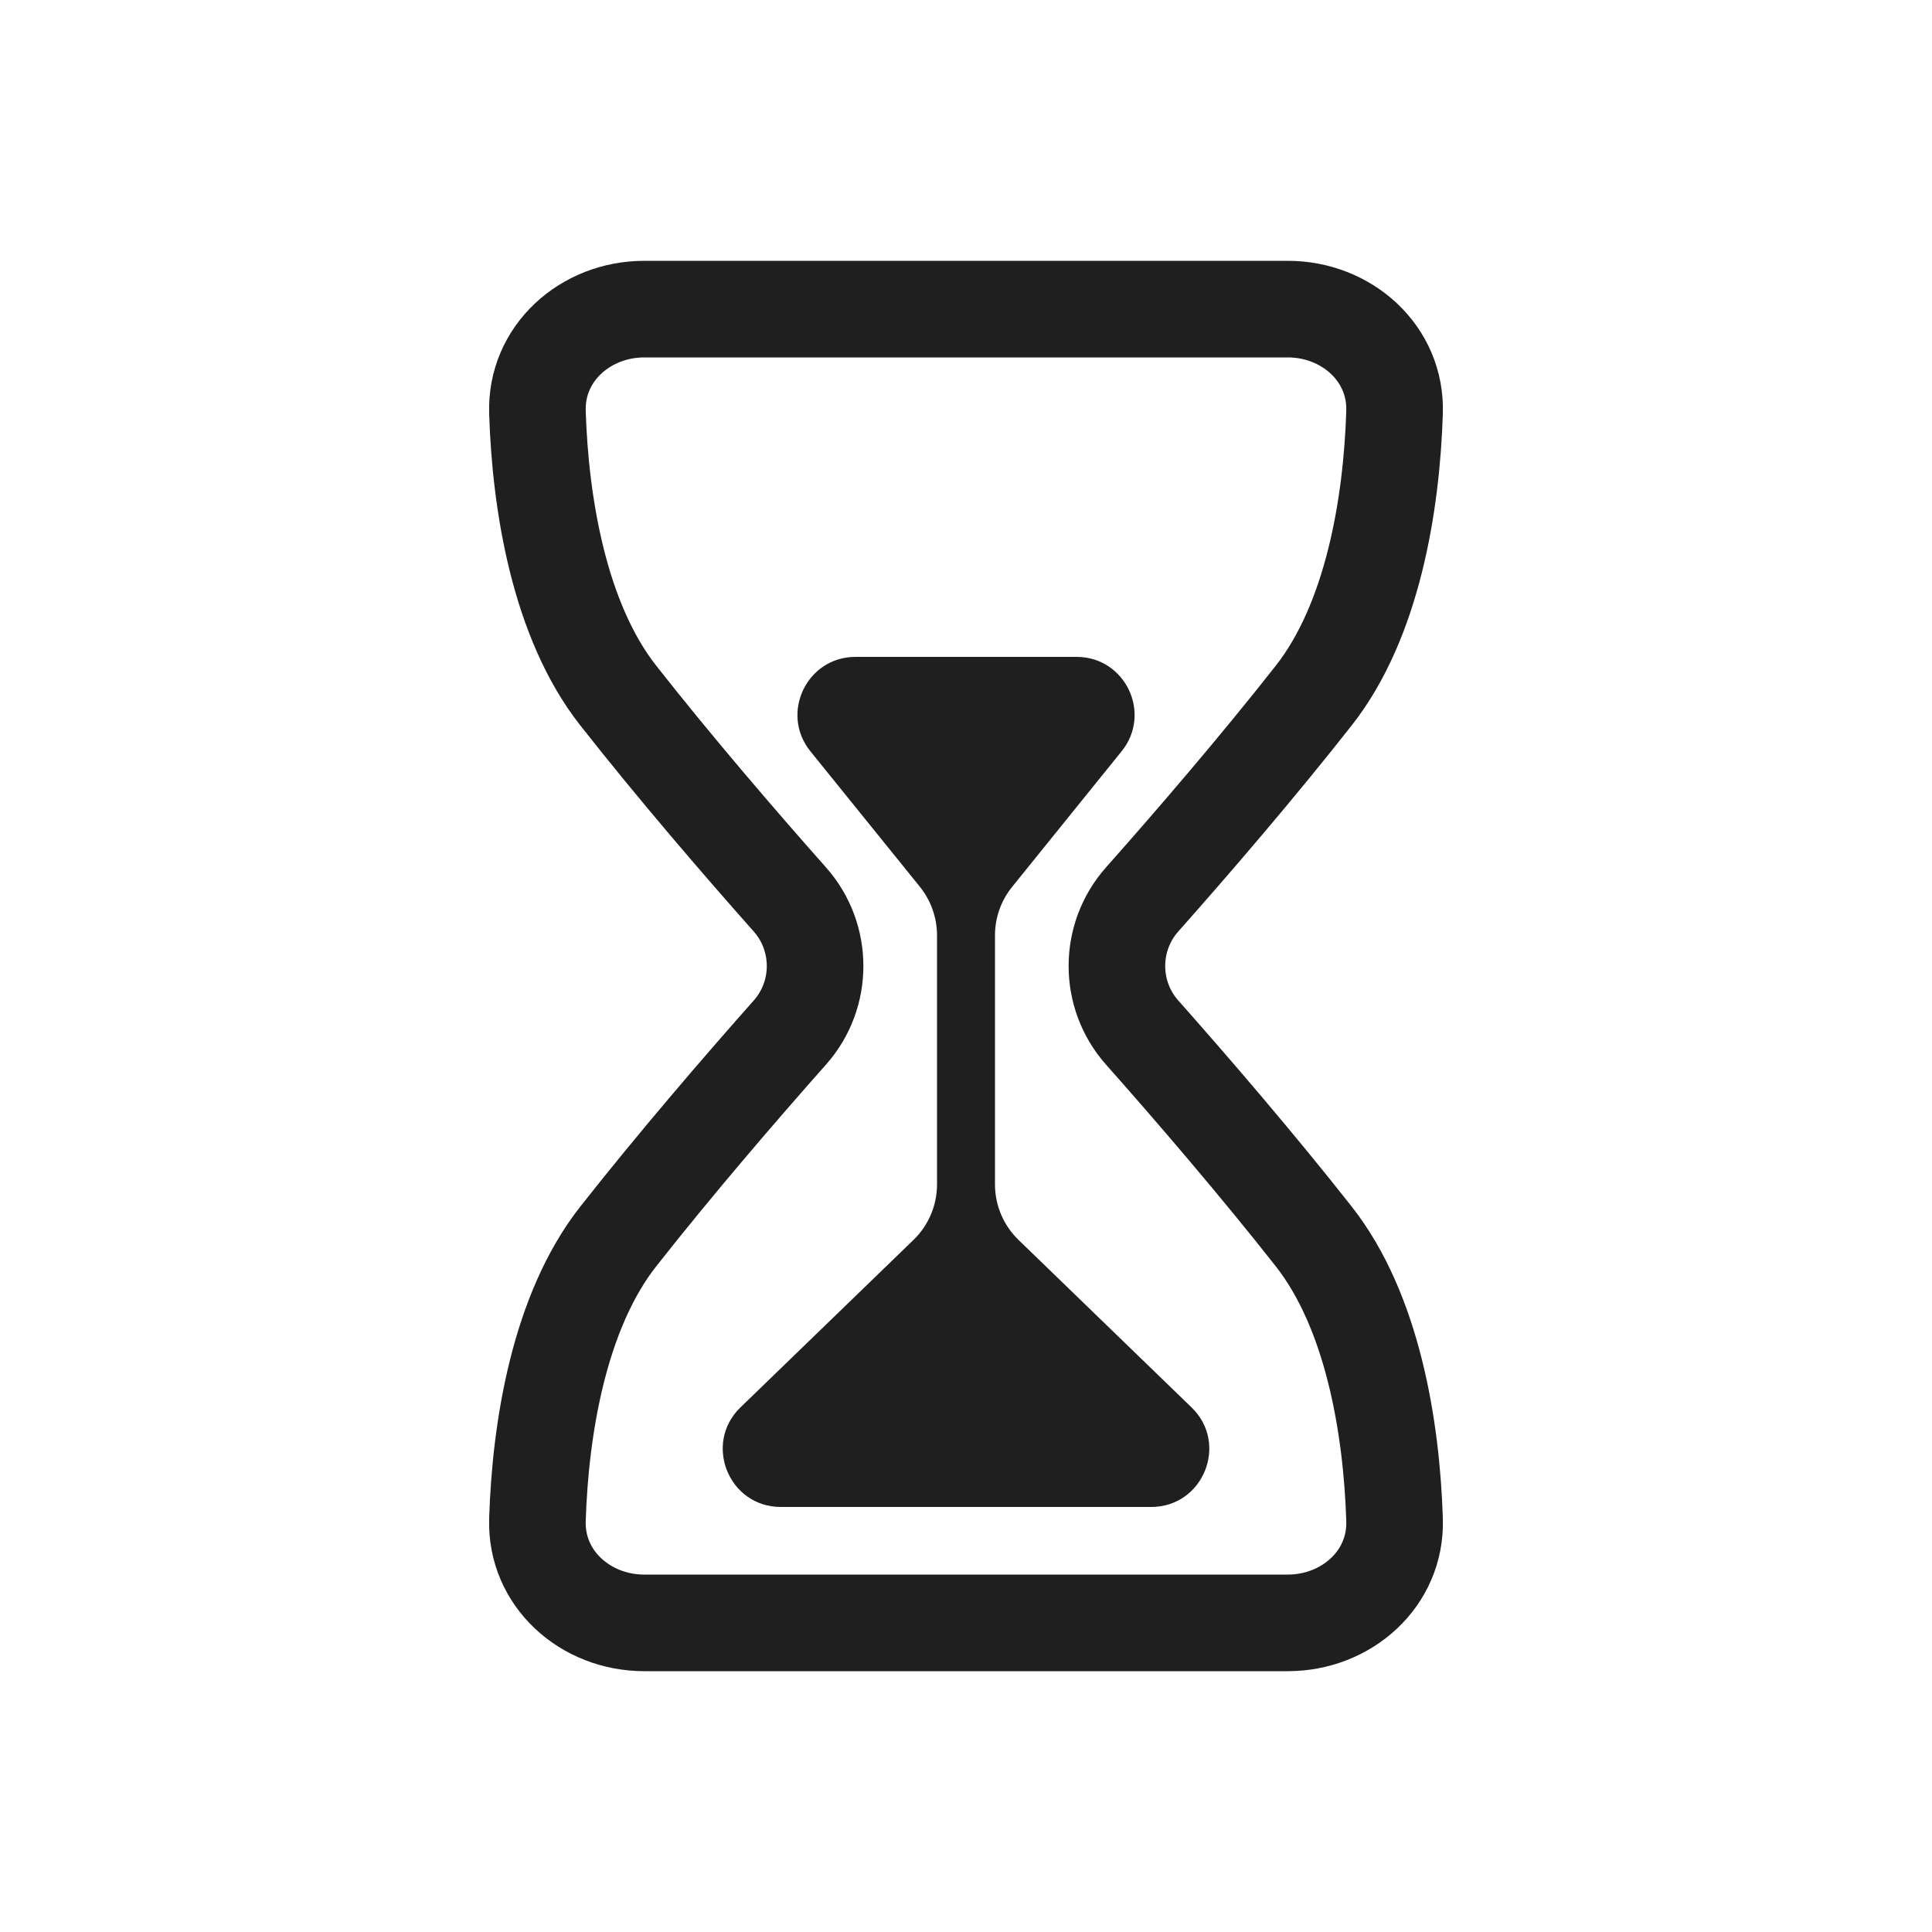 <svg width="22" height="22" viewBox="0 0 22 22" fill="none" xmlns="http://www.w3.org/2000/svg">
<path d="M7.336 3.52H14.664C15.334 3.52 15.902 4.024 15.88 4.695C15.847 5.745 15.63 7.068 14.96 7.92C14.316 8.74 13.572 9.604 13.005 10.243C12.623 10.674 12.623 11.326 13.005 11.757C13.572 12.396 14.316 13.261 14.96 14.08C15.63 14.932 15.847 16.255 15.88 17.305C15.902 17.976 15.334 18.48 14.664 18.48H7.336C6.666 18.48 6.098 17.976 6.12 17.305C6.153 16.255 6.37 14.932 7.04 14.08C7.684 13.261 8.428 12.396 8.995 11.757C9.377 11.326 9.377 10.674 8.995 10.243C8.428 9.604 7.684 8.74 7.04 7.92C6.37 7.068 6.153 5.745 6.12 4.695C6.098 4.024 6.666 3.52 7.336 3.52Z" stroke="#1F1F1F" stroke-width="1.1" stroke-linecap="round"/>
<path d="M9.742 7.48C9.187 7.48 8.88 8.123 9.228 8.555L10.475 10.098C10.601 10.255 10.67 10.45 10.67 10.651V13.487C10.67 13.725 10.573 13.954 10.402 14.119L8.432 16.026C8.006 16.438 8.298 17.16 8.891 17.16H13.109C13.702 17.16 13.995 16.438 13.568 16.026L11.598 14.119C11.427 13.954 11.33 13.725 11.33 13.487V10.651C11.33 10.45 11.399 10.255 11.526 10.098L12.772 8.555C13.121 8.123 12.814 7.48 12.259 7.48H9.742Z" fill="#1F1F1F"/>
</svg>
